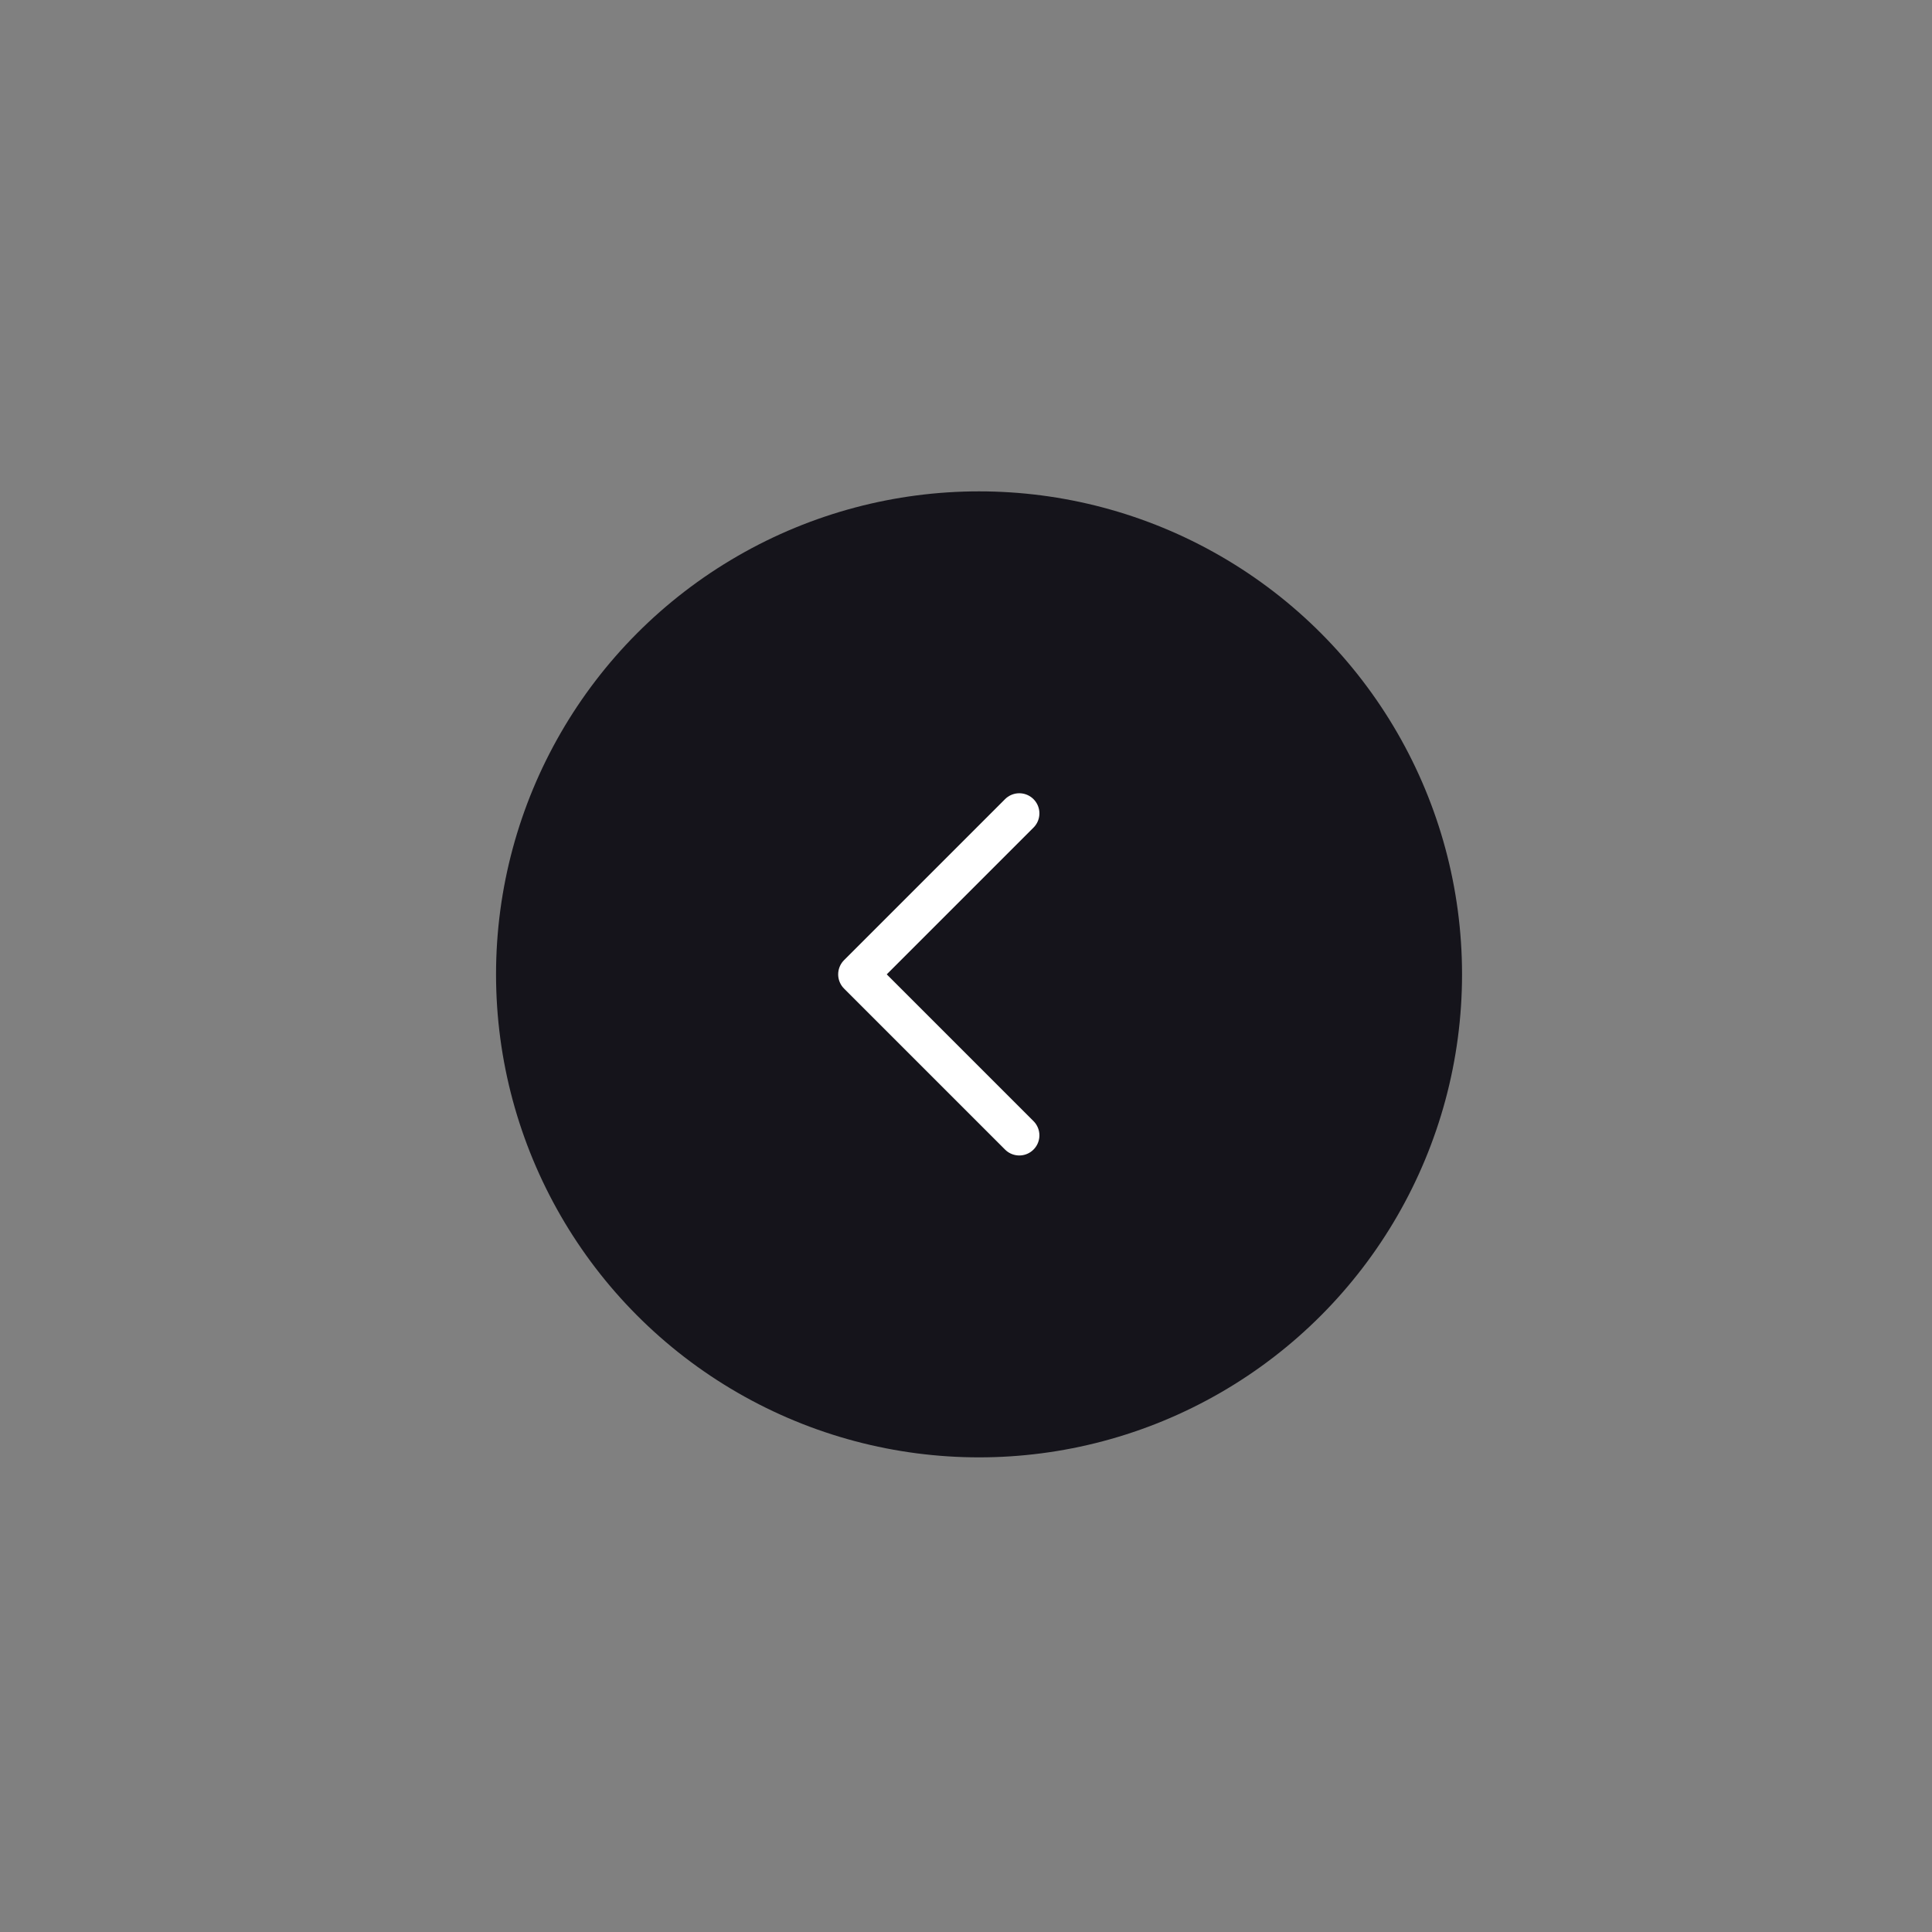 <svg width="64" height="64" viewBox="0 0 64 64" fill="none" xmlns="http://www.w3.org/2000/svg">
<rect x="0" y="0" width="64" height="64" fill="#808080" stroke="none"/>
<circle cx="32.432" cy="32.277" r="16" fill="#15141B"/>
<path d="M33.765 26.944L28.432 32.277L33.765 37.61" stroke="white" stroke-width="1.333" stroke-linecap="round" stroke-linejoin="round"/>
</svg>
